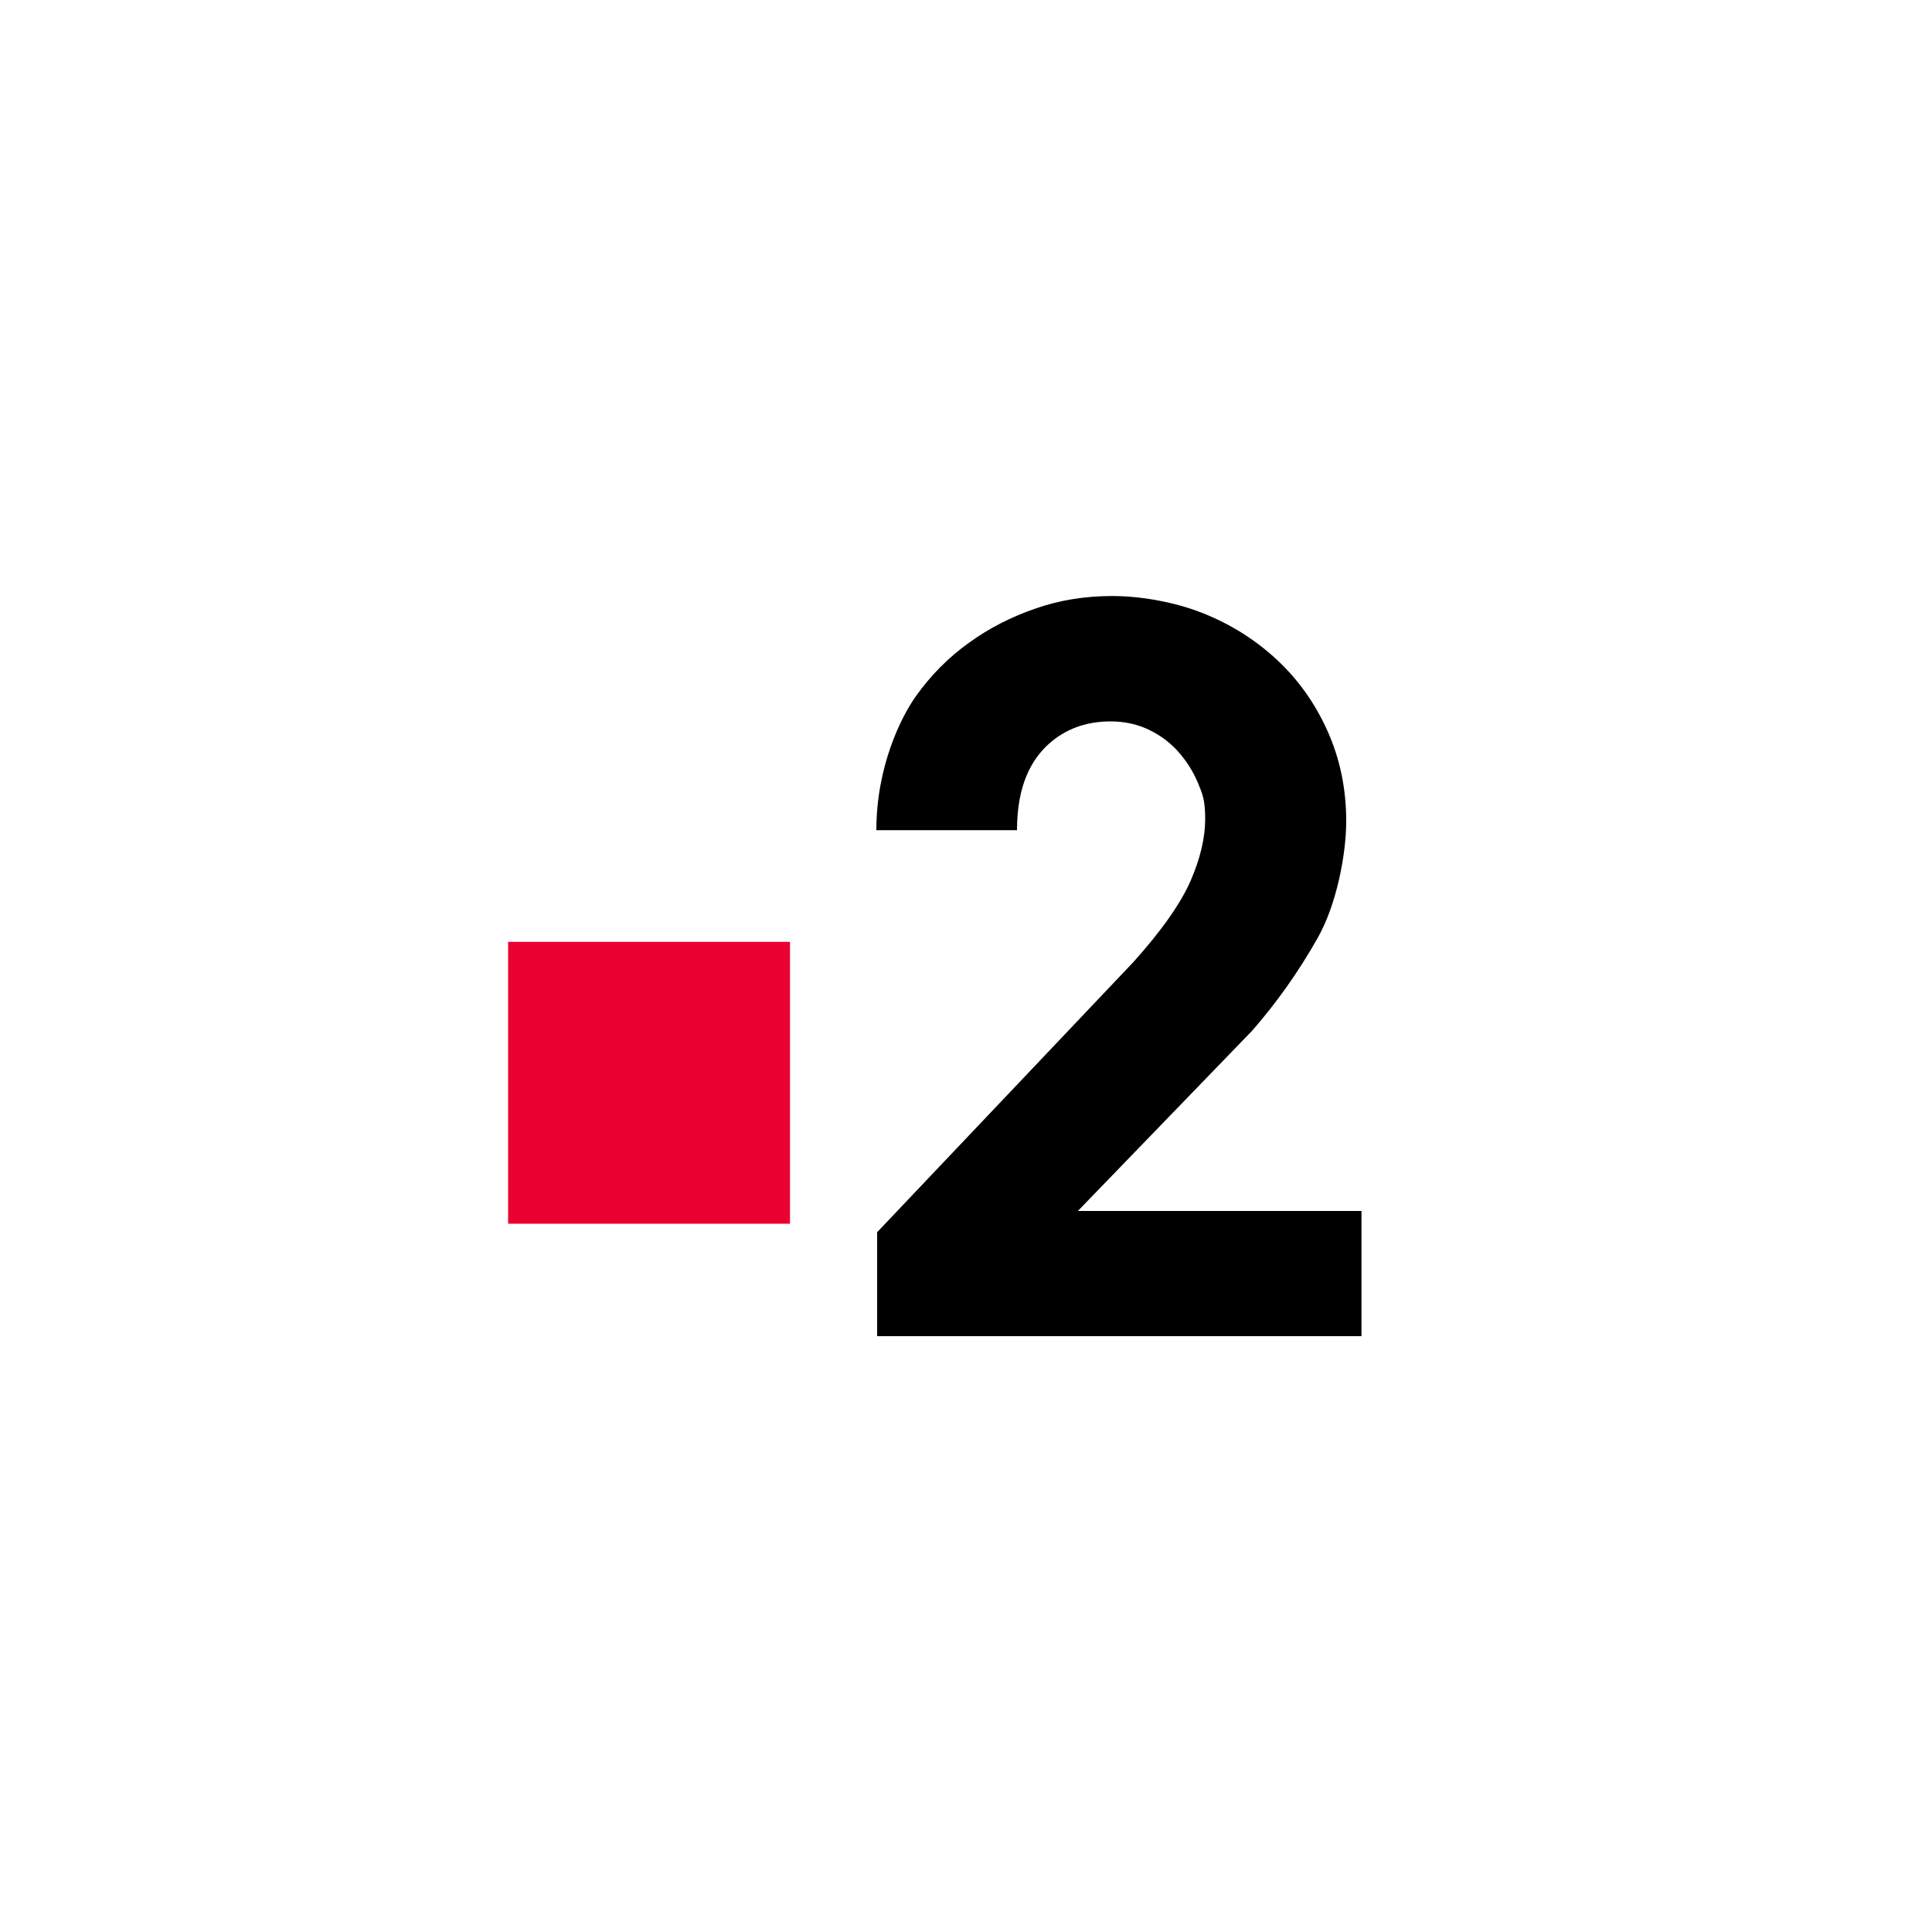<?xml version="1.0" encoding="UTF-8"?>
<svg id="Ebene_1" xmlns="http://www.w3.org/2000/svg" version="1.1" xmlns:cc="http://creativecommons.org/ns#" xmlns:dc="http://purl.org/dc/elements/1.1/" xmlns:inkscape="http://www.inkscape.org/namespaces/inkscape" xmlns:rdf="http://www.w3.org/1999/02/22-rdf-syntax-ns#" xmlns:sodipodi="http://sodipodi.sourceforge.net/DTD/sodipodi-0.dtd" xmlns:svg="http://www.w3.org/2000/svg" viewBox="0 0 1000 1000">
  <!-- Generator: Adobe Illustrator 30.1.0, SVG Export Plug-In . SVG Version: 2.1.1 Build 136)  -->
  <defs>
    <style>
      .st0 {
        fill: #eb0032;
      }

      .st1 {
        fill: #fff;
      }

      .st2 {
        display: none;
      }
    </style>
  </defs>
  <rect class="st1" x="-46.1" y="-29.5" width="1097" height="1126.1"/>
  <g id="svg2" inkscape:version="0.48.5 r10040">
    <sodipodi:namedview id="base" bordercolor="#666666" borderopacity="1.0" fit-margin-bottom="0" fit-margin-left="0" fit-margin-right="0" fit-margin-top="0" inkscape:current-layer="layer1" inkscape:cx="714.9694" inkscape:cy="253.91108" inkscape:document-units="px" inkscape:pageopacity="0.0" inkscape:pageshadow="2" inkscape:window-height="1032" inkscape:window-maximized="0" inkscape:window-width="1022" inkscape:window-x="889" inkscape:window-y="-15" inkscape:zoom="0.4036171" pagecolor="#ffffff" showgrid="false">
      <inkscape:grid id="grid4316" empspacing="5" enabled="true" originx="-384.113px" originy="-309.395px" snapvisiblegridlinesonly="true" type="xygrid" visible="true"/>
    </sodipodi:namedview>
    <g id="g4383" class="st2">
      <g id="text4318">
        <path id="path4323" d="M454,691.5v-53.7l132.7-139.9c14.8-16.5,24.6-30.6,29.6-42.1,5-11.6,7.5-22.2,7.5-31.9s-1.3-12.8-3.8-18.8c-2.6-6.1-6-11.4-10.3-16.2s-9.4-8.5-15.3-11.3c-5.9-2.8-12.4-4.2-19.6-4.2-12.6,0-23.4,3.9-32.1,11.8-8.7,7.9-16.3,21-16.3,44.5h-72.8c0-33,12.8-58.6,20.5-69.4s16.8-20,27.3-27.5c10.4-7.6,22-13.5,34.5-17.8,12.5-4.4,25.8-6.5,39.9-6.5s31.5,2.9,46.1,8.6c14.6,5.7,27.4,13.7,38.6,24s20,22.6,26.5,37c6.5,14.4,9.8,30,9.8,46.9s-4.9,43.2-14.9,60.7c-9.9,17.5-21.2,33.4-33.8,47.8l-90.2,93.3h146.8v64.8h-250.7Z" inkscape:connector-curvature="0" sodipodi:nodetypes="ccccccccccccccccccccsccccc"/>
      </g>
      <path id="path4325" d="M408.9,560.4c0,40.3-32.7,73-73,73s-72.9-32.7-72.9-73,32.7-73,73-73,73,32.7,73,73" sodipodi:cx="436.63754" sodipodi:cy="751.52789" sodipodi:end="6.2831852" sodipodi:open="true" sodipodi:rx="6.8521008" sodipodi:ry="6.8521008" sodipodi:start="0" sodipodi:type="arc"/>
    </g>
    <g id="g43831">
      <path id="path43231" d="M454,691.5v-53.7l132.7-139.9c14.8-16.5,24.6-30.6,29.6-42.1,5-11.6,7.5-22.2,7.5-31.9s-1.3-12.8-3.8-18.8c-2.6-6.1-6-11.4-10.3-16.2s-9.4-8.5-15.3-11.3c-5.9-2.8-12.4-4.2-19.6-4.2-12.6,0-23.4,3.9-32.1,11.8-8.7,7.9-16.3,21-16.3,44.5h-72.8c0-33,12.8-58.6,20.5-69.4s16.8-20,27.3-27.5c10.4-7.6,22-13.5,34.5-17.8,12.5-4.4,25.8-6.5,39.9-6.5s31.5,2.9,46.1,8.6c14.6,5.7,27.4,13.7,38.6,24s20,22.6,26.5,37c6.5,14.4,9.8,30,9.8,46.9s-4.9,43.2-14.9,60.7c-9.9,17.5-21.2,33.4-33.8,47.8l-90.2,93.3h146.8v64.8h-250.7Z" inkscape:connector-curvature="0" sodipodi:nodetypes="ccccccccccccccccccccsccccc"/>
      <rect class="st0" x="263" y="487.5" width="145.9" height="145.9"/>
    </g>
  </g>
</svg>